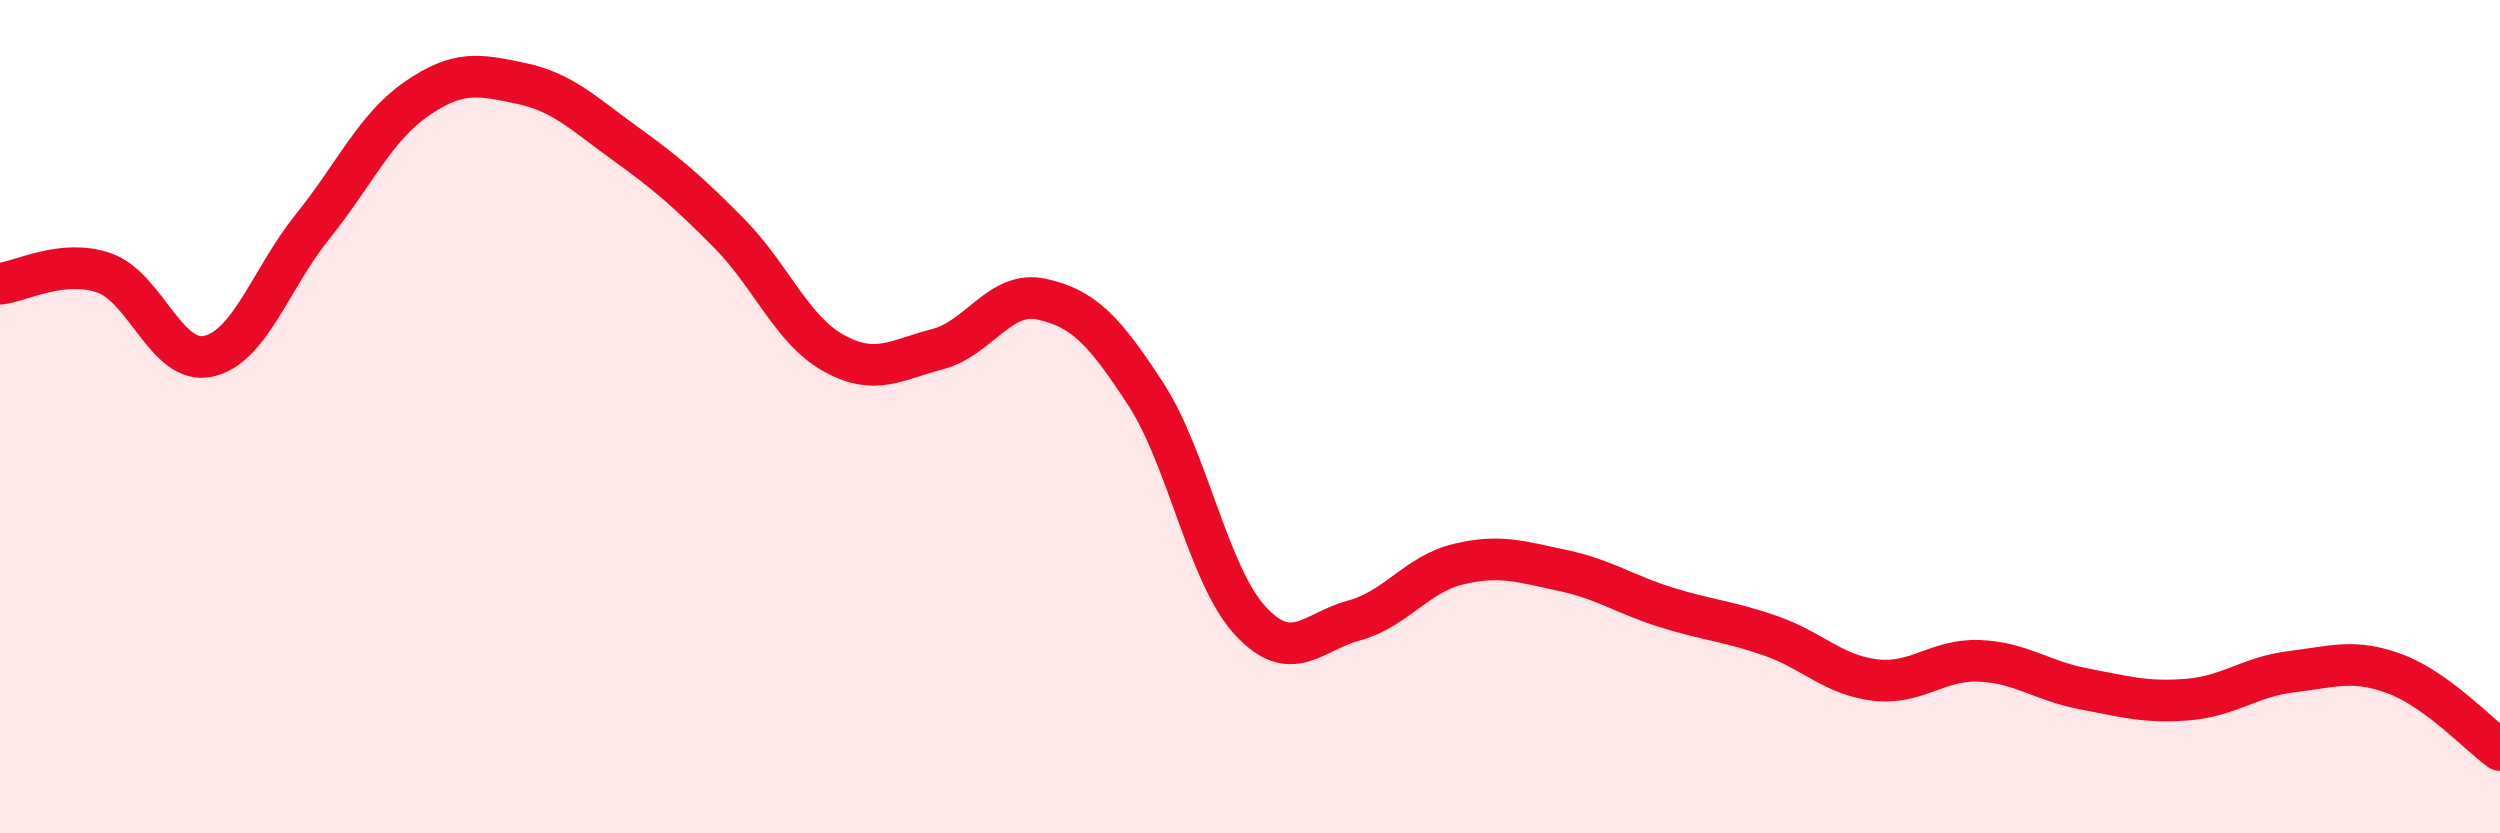 
    <svg width="60" height="20" viewBox="0 0 60 20" xmlns="http://www.w3.org/2000/svg">
      <path
        d="M 0,6.81 C 0.5,6.76 1.5,6.2 2.5,6.55 C 3.5,6.9 4,8.77 5,8.55 C 6,8.33 6.5,6.68 7.5,5.44 C 8.5,4.2 9,3.06 10,2.37 C 11,1.68 11.5,1.79 12.5,2 C 13.5,2.21 14,2.72 15,3.44 C 16,4.16 16.5,4.59 17.5,5.6 C 18.5,6.61 19,7.91 20,8.47 C 21,9.03 21.5,8.64 22.5,8.38 C 23.5,8.12 24,6.96 25,7.18 C 26,7.4 26.5,7.92 27.5,9.46 C 28.5,11 29,13.8 30,14.89 C 31,15.98 31.5,15.16 32.5,14.89 C 33.5,14.62 34,13.78 35,13.54 C 36,13.3 36.5,13.48 37.5,13.69 C 38.5,13.9 39,14.27 40,14.58 C 41,14.89 41.5,14.91 42.5,15.26 C 43.5,15.61 44,16.2 45,16.32 C 46,16.44 46.5,15.82 47.5,15.86 C 48.5,15.9 49,16.34 50,16.53 C 51,16.72 51.5,16.87 52.5,16.79 C 53.5,16.71 54,16.24 55,16.12 C 56,16 56.5,15.8 57.5,16.18 C 58.5,16.56 59.5,17.64 60,18L60 20L0 20Z"
        fill="#EB0A25"
        opacity="0.1"
        stroke-linecap="round"
        stroke-linejoin="round"
      />
      <path
        d="M 0,6.81 C 0.5,6.76 1.5,6.2 2.5,6.55 C 3.5,6.9 4,8.77 5,8.55 C 6,8.33 6.5,6.68 7.5,5.44 C 8.5,4.2 9,3.06 10,2.37 C 11,1.68 11.5,1.79 12.5,2 C 13.5,2.21 14,2.72 15,3.44 C 16,4.16 16.5,4.59 17.5,5.6 C 18.5,6.61 19,7.91 20,8.47 C 21,9.03 21.5,8.64 22.5,8.38 C 23.5,8.12 24,6.96 25,7.18 C 26,7.4 26.5,7.92 27.5,9.46 C 28.5,11 29,13.8 30,14.89 C 31,15.98 31.5,15.16 32.5,14.89 C 33.5,14.62 34,13.78 35,13.54 C 36,13.3 36.5,13.48 37.5,13.69 C 38.5,13.9 39,14.27 40,14.58 C 41,14.89 41.5,14.91 42.5,15.26 C 43.5,15.61 44,16.2 45,16.32 C 46,16.44 46.5,15.82 47.5,15.86 C 48.5,15.9 49,16.34 50,16.53 C 51,16.72 51.5,16.87 52.5,16.79 C 53.5,16.71 54,16.24 55,16.12 C 56,16 56.5,15.8 57.5,16.18 C 58.5,16.56 59.5,17.64 60,18"
        stroke="#EB0A25"
        stroke-width="1"
        fill="none"
        stroke-linecap="round"
        stroke-linejoin="round"
      />
    </svg>
  